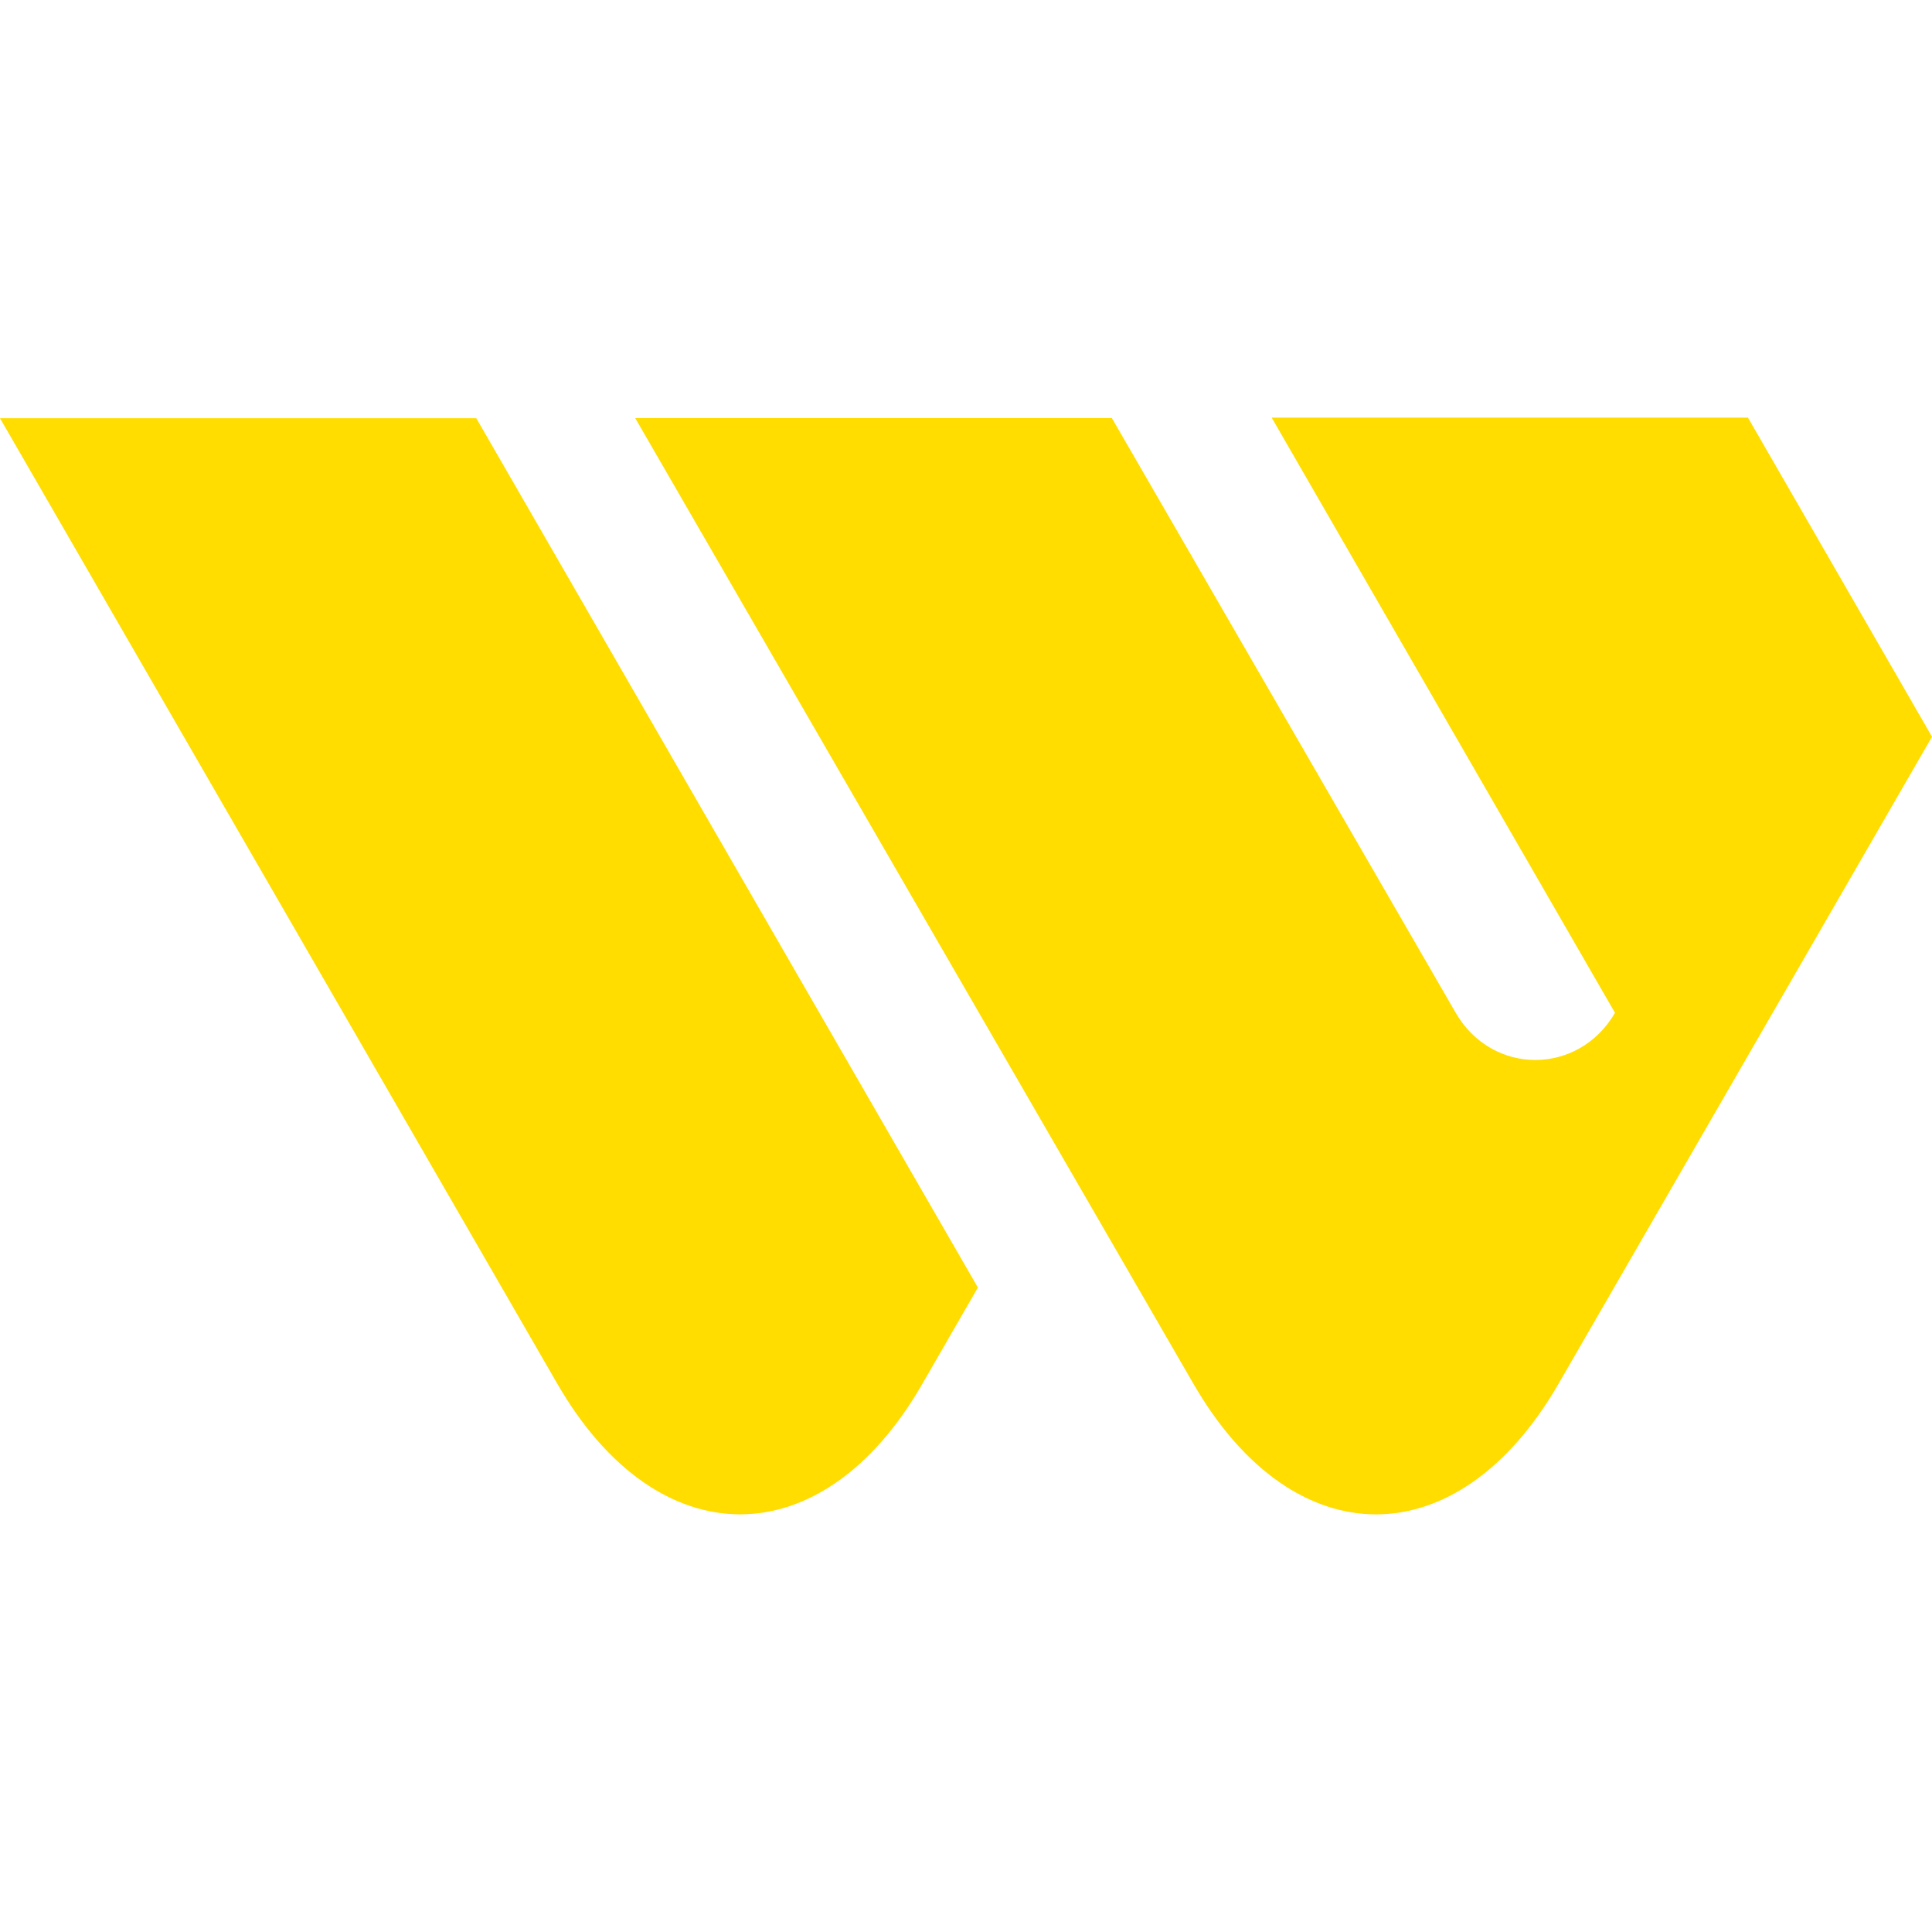 <?xml version="1.0" encoding="utf-8"?>
<!-- Generator: Adobe Illustrator 28.0.0, SVG Export Plug-In . SVG Version: 6.00 Build 0)  -->
<svg version="1.1" id="Layer_1" xmlns="http://www.w3.org/2000/svg" xmlns:xlink="http://www.w3.org/1999/xlink" x="0px" y="0px"
	 viewBox="0 0 512 512" style="enable-background:new 0 0 512 512;" xml:space="preserve">
<style type="text/css">
	.st0{fill:#FFDD00;}
</style>
<g>
	<g>
		<path class="st0" d="M147.78,366.86c26.61,45.94,70.13,45.94,96.58,0l14.79-25.65L126.22,110.83H0L147.78,366.86z"/>
		<path class="st0" d="M427.99,268.41c-9.69,16.66-32.56,16.66-42.21,0l-91.13-157.62H168.33l148.03,256.08
			c26.61,45.94,69.98,45.94,96.58,0L512,195.25l-48.77-84.57H337.01L427.99,268.41z"/>
	</g>
</g>
</svg>
